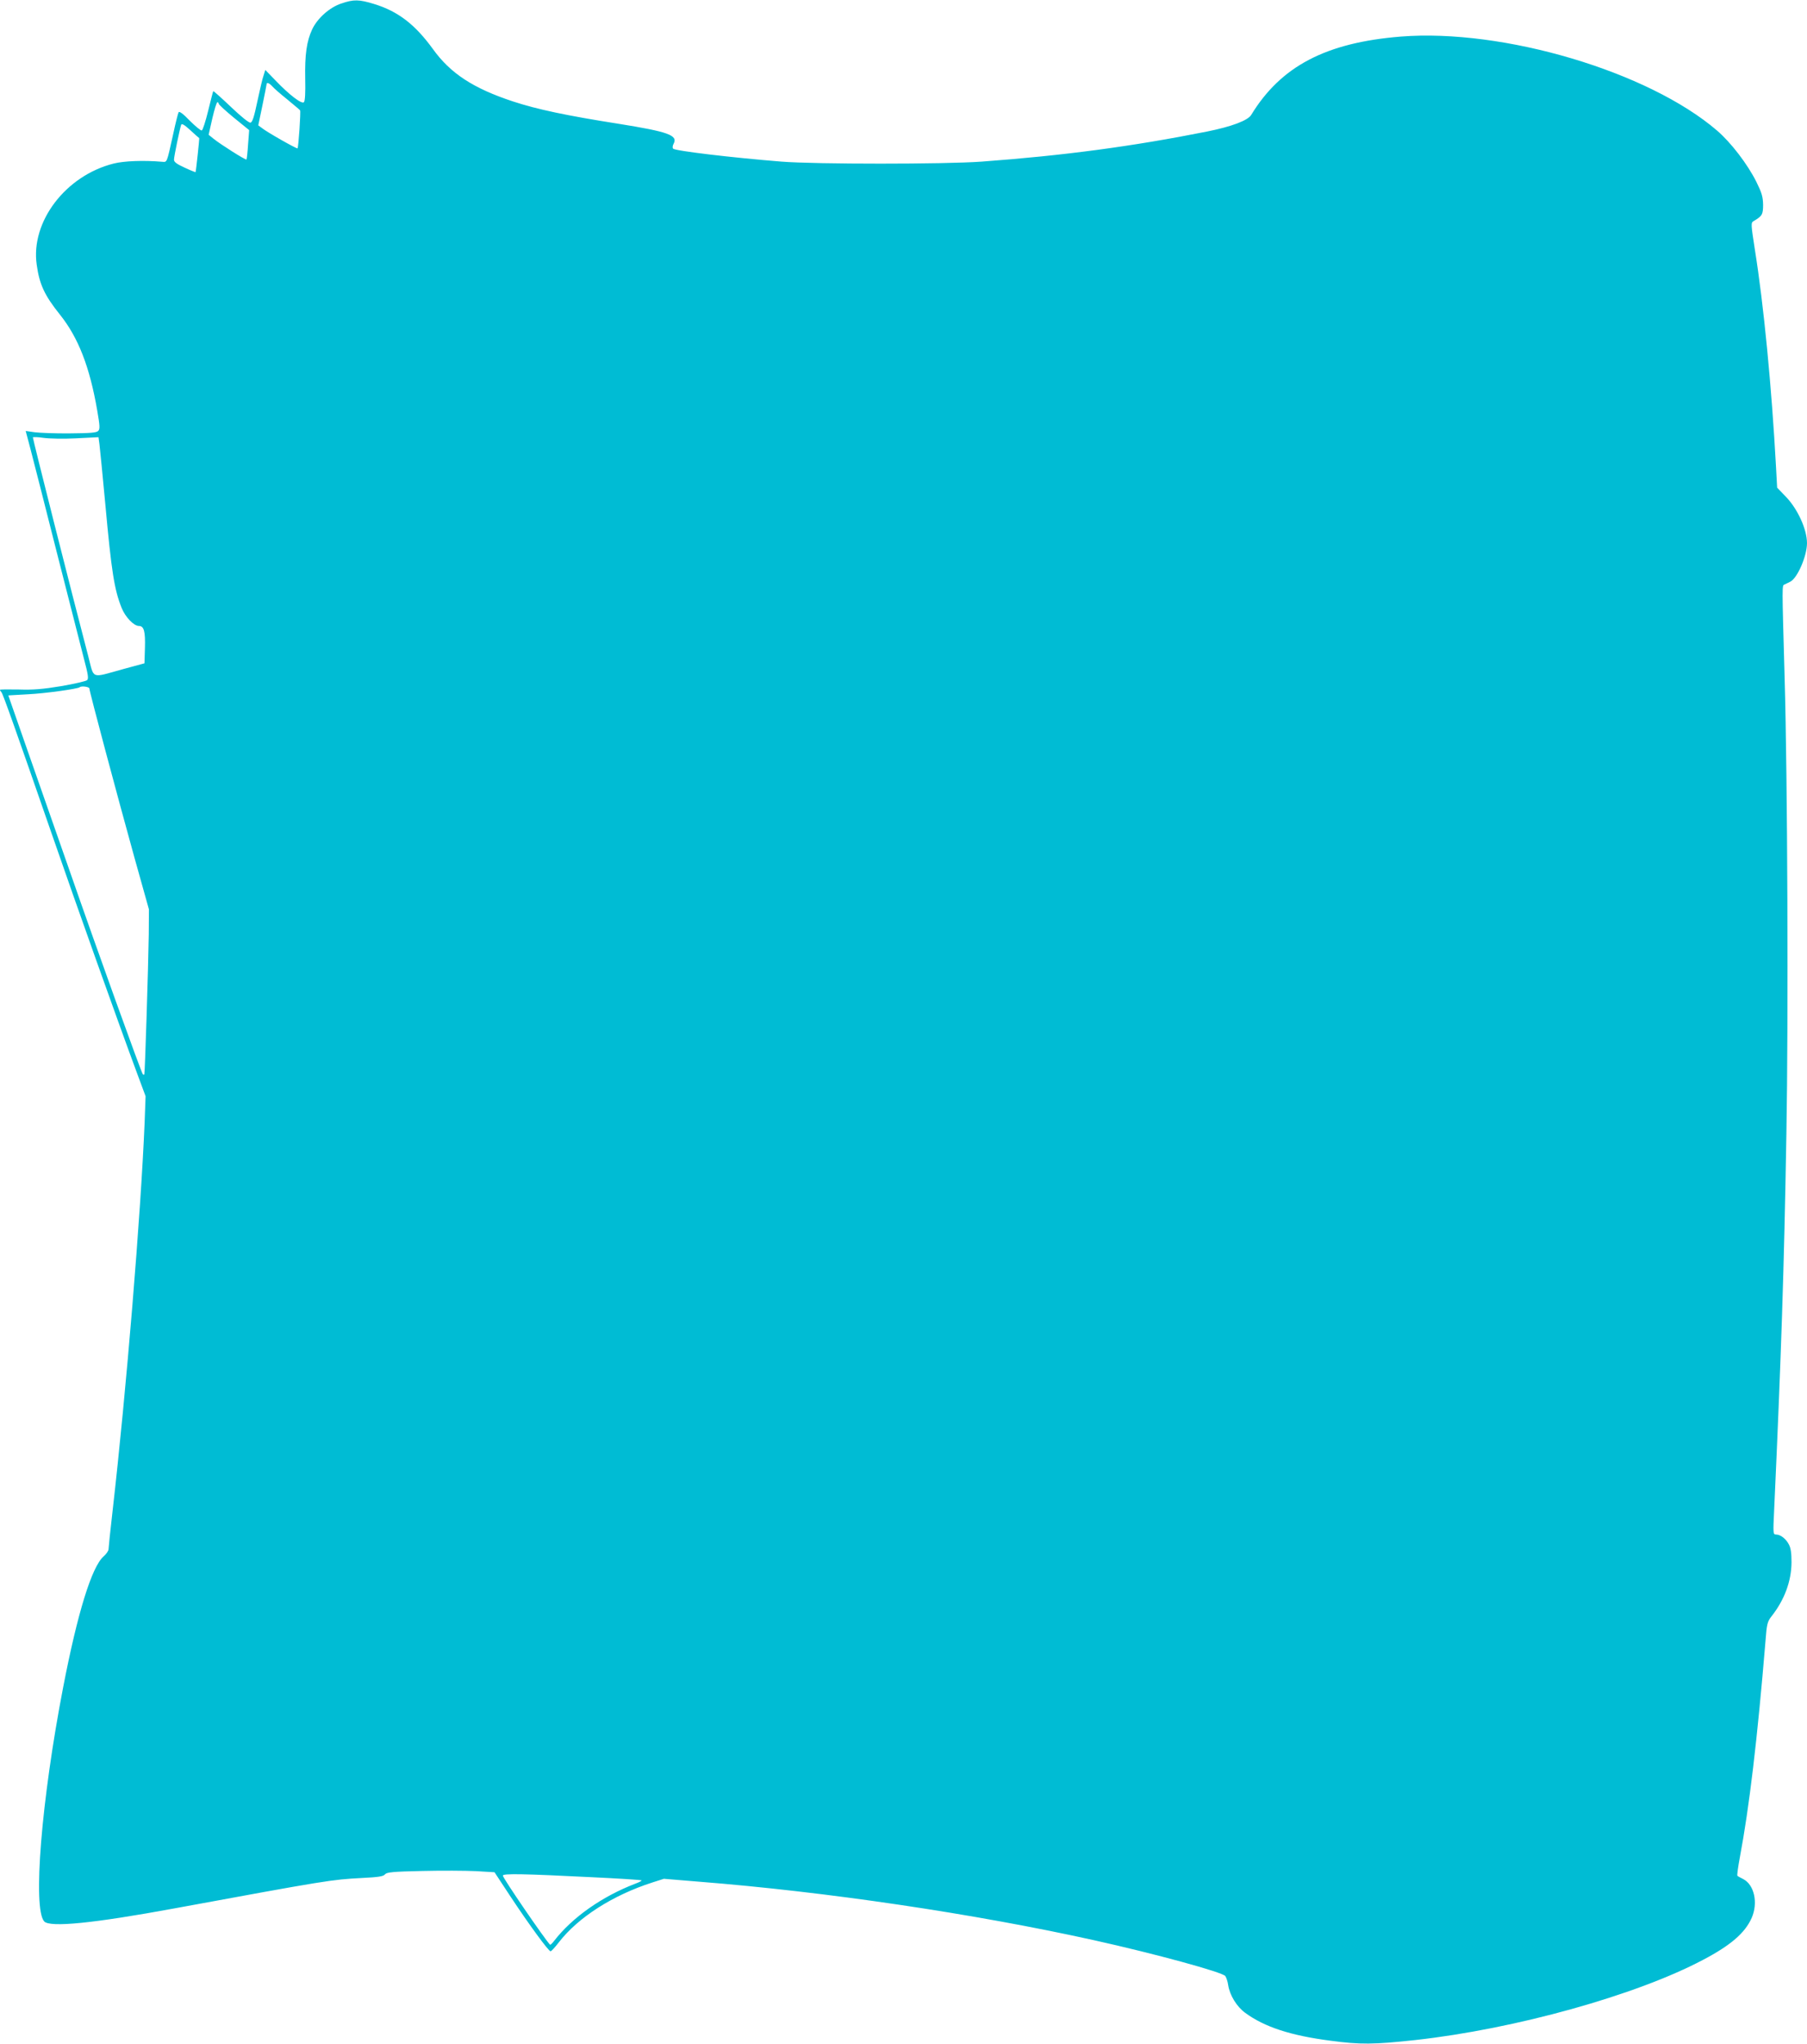 <?xml version="1.0" standalone="no"?>
<!DOCTYPE svg PUBLIC "-//W3C//DTD SVG 20010904//EN"
 "http://www.w3.org/TR/2001/REC-SVG-20010904/DTD/svg10.dtd">
<svg version="1.0" xmlns="http://www.w3.org/2000/svg"
 width="1132pt" height="1280pt" viewBox="0 0 1132 1280"
 preserveAspectRatio="xMidYMid meet">
<g transform="translate(0,1280) scale(0.1,-0.1)"
fill="#00bcd4" stroke="none">
<path d="M2138 12778 c-73 -24 -149 -92 -182 -161 -35 -75 -47 -159 -44 -311
2 -88 -1 -139 -8 -146 -14 -14 -93 47 -180 138 l-62 64 -11 -35 c-7 -19 -24
-93 -39 -163 -20 -96 -31 -130 -43 -132 -10 -2 -61 40 -123 99 -59 56 -108
100 -110 98 -2 -2 -16 -58 -32 -123 -16 -66 -34 -121 -40 -123 -6 -2 -40 26
-75 61 -41 43 -66 61 -70 53 -4 -7 -19 -66 -33 -132 -43 -193 -38 -180 -72
-178 -116 10 -236 5 -301 -11 -301 -75 -522 -364 -483 -634 17 -123 49 -192
146 -313 115 -144 186 -327 233 -599 17 -98 18 -117 6 -129 -11 -11 -51 -14
-177 -15 -90 -1 -189 3 -220 7 l-57 8 30 -113 c16 -62 91 -354 165 -648 75
-294 151 -592 169 -662 28 -105 31 -129 20 -138 -8 -6 -80 -23 -162 -37 -115
-19 -174 -24 -266 -21 -64 1 -117 1 -117 -2 0 -4 4 -10 9 -15 9 -9 91 -240
311 -875 161 -465 415 -1178 540 -1515 l52 -140 -6 -165 c-24 -576 -114 -1674
-201 -2435 -14 -121 -25 -228 -25 -237 0 -10 -14 -30 -31 -45 -74 -65 -163
-352 -253 -818 -137 -709 -192 -1387 -119 -1468 36 -39 308 -12 818 82 957
176 982 180 1172 190 103 5 136 10 145 23 11 13 48 17 233 21 121 3 272 2 336
-1 l117 -7 100 -152 c119 -180 239 -343 251 -343 5 0 28 25 51 55 121 157 338
296 587 376 l72 23 218 -18 c798 -63 1724 -200 2478 -367 383 -85 803 -200
821 -224 6 -9 15 -34 18 -57 10 -64 54 -135 106 -173 121 -89 286 -143 535
-175 186 -25 271 -24 530 4 625 69 1384 280 1805 503 171 90 261 167 303 261
42 94 17 208 -52 244 -18 9 -35 18 -37 21 -3 3 4 54 15 113 59 313 110 739
161 1357 8 107 12 122 38 155 81 103 124 219 125 337 0 57 -4 89 -16 112 -19
37 -53 63 -81 63 -18 0 -19 6 -12 147 45 988 62 1500 77 2363 13 713 7 2232
-11 2850 -17 608 -17 582 0 590 8 4 24 11 35 17 45 22 105 161 105 242 0 86
-59 215 -133 291 l-54 56 -7 129 c-27 497 -77 1017 -133 1365 -24 155 -25 165
-8 175 54 32 60 41 60 103 -1 50 -8 74 -42 143 -56 112 -159 246 -246 321
-430 370 -1340 640 -1982 589 -470 -38 -751 -186 -937 -491 -22 -35 -123 -73
-278 -104 -468 -93 -894 -150 -1410 -188 -232 -17 -1041 -17 -1255 0 -311 25
-664 67 -678 81 -5 5 -4 19 3 31 28 53 -33 75 -346 125 -324 51 -509 90 -661
140 -248 82 -391 175 -501 328 -112 154 -218 236 -368 282 -95 29 -128 30
-206 3z m-432 -519 c10 -12 53 -49 94 -82 41 -34 77 -64 80 -68 5 -7 -10 -231
-16 -238 -4 -5 -194 103 -223 127 l-23 17 26 125 c14 69 26 128 26 132 0 15
17 8 36 -13z m-336 -108 c0 -6 43 -45 95 -88 l96 -78 -7 -90 c-3 -49 -8 -92
-10 -94 -5 -5 -166 97 -206 130 l-31 25 23 102 c13 56 27 102 32 102 4 0 8 -4
8 -9z m-122 -216 c2 -2 -20 -208 -23 -213 -1 -1 -32 11 -68 28 -50 23 -67 35
-67 50 0 20 36 192 45 219 4 9 21 -1 58 -35 28 -26 53 -48 55 -49z m-772
-1880 l141 7 6 -44 c3 -24 20 -194 37 -378 38 -417 56 -533 102 -647 22 -56
76 -113 108 -113 32 0 41 -34 38 -137 l-3 -97 -136 -37 c-203 -56 -178 -65
-216 81 -104 396 -349 1366 -347 1371 2 3 32 2 66 -3 35 -5 126 -7 204 -3z
m84 -1567 c0 -18 176 -676 282 -1058 l91 -325 -1 -155 c-3 -207 -24 -874 -28
-879 -2 -2 -6 -2 -9 1 -9 8 -290 789 -453 1258 -78 223 -198 565 -266 760
l-124 355 122 7 c108 5 314 34 325 44 10 10 61 3 61 -8z m3145 -7444 c170 -8
312 -17 314 -20 3 -2 -15 -12 -40 -21 -208 -80 -394 -211 -507 -357 -12 -16
-24 -27 -26 -25 -34 35 -296 418 -296 433 0 14 135 11 555 -10z"/>
</g>
</svg>

